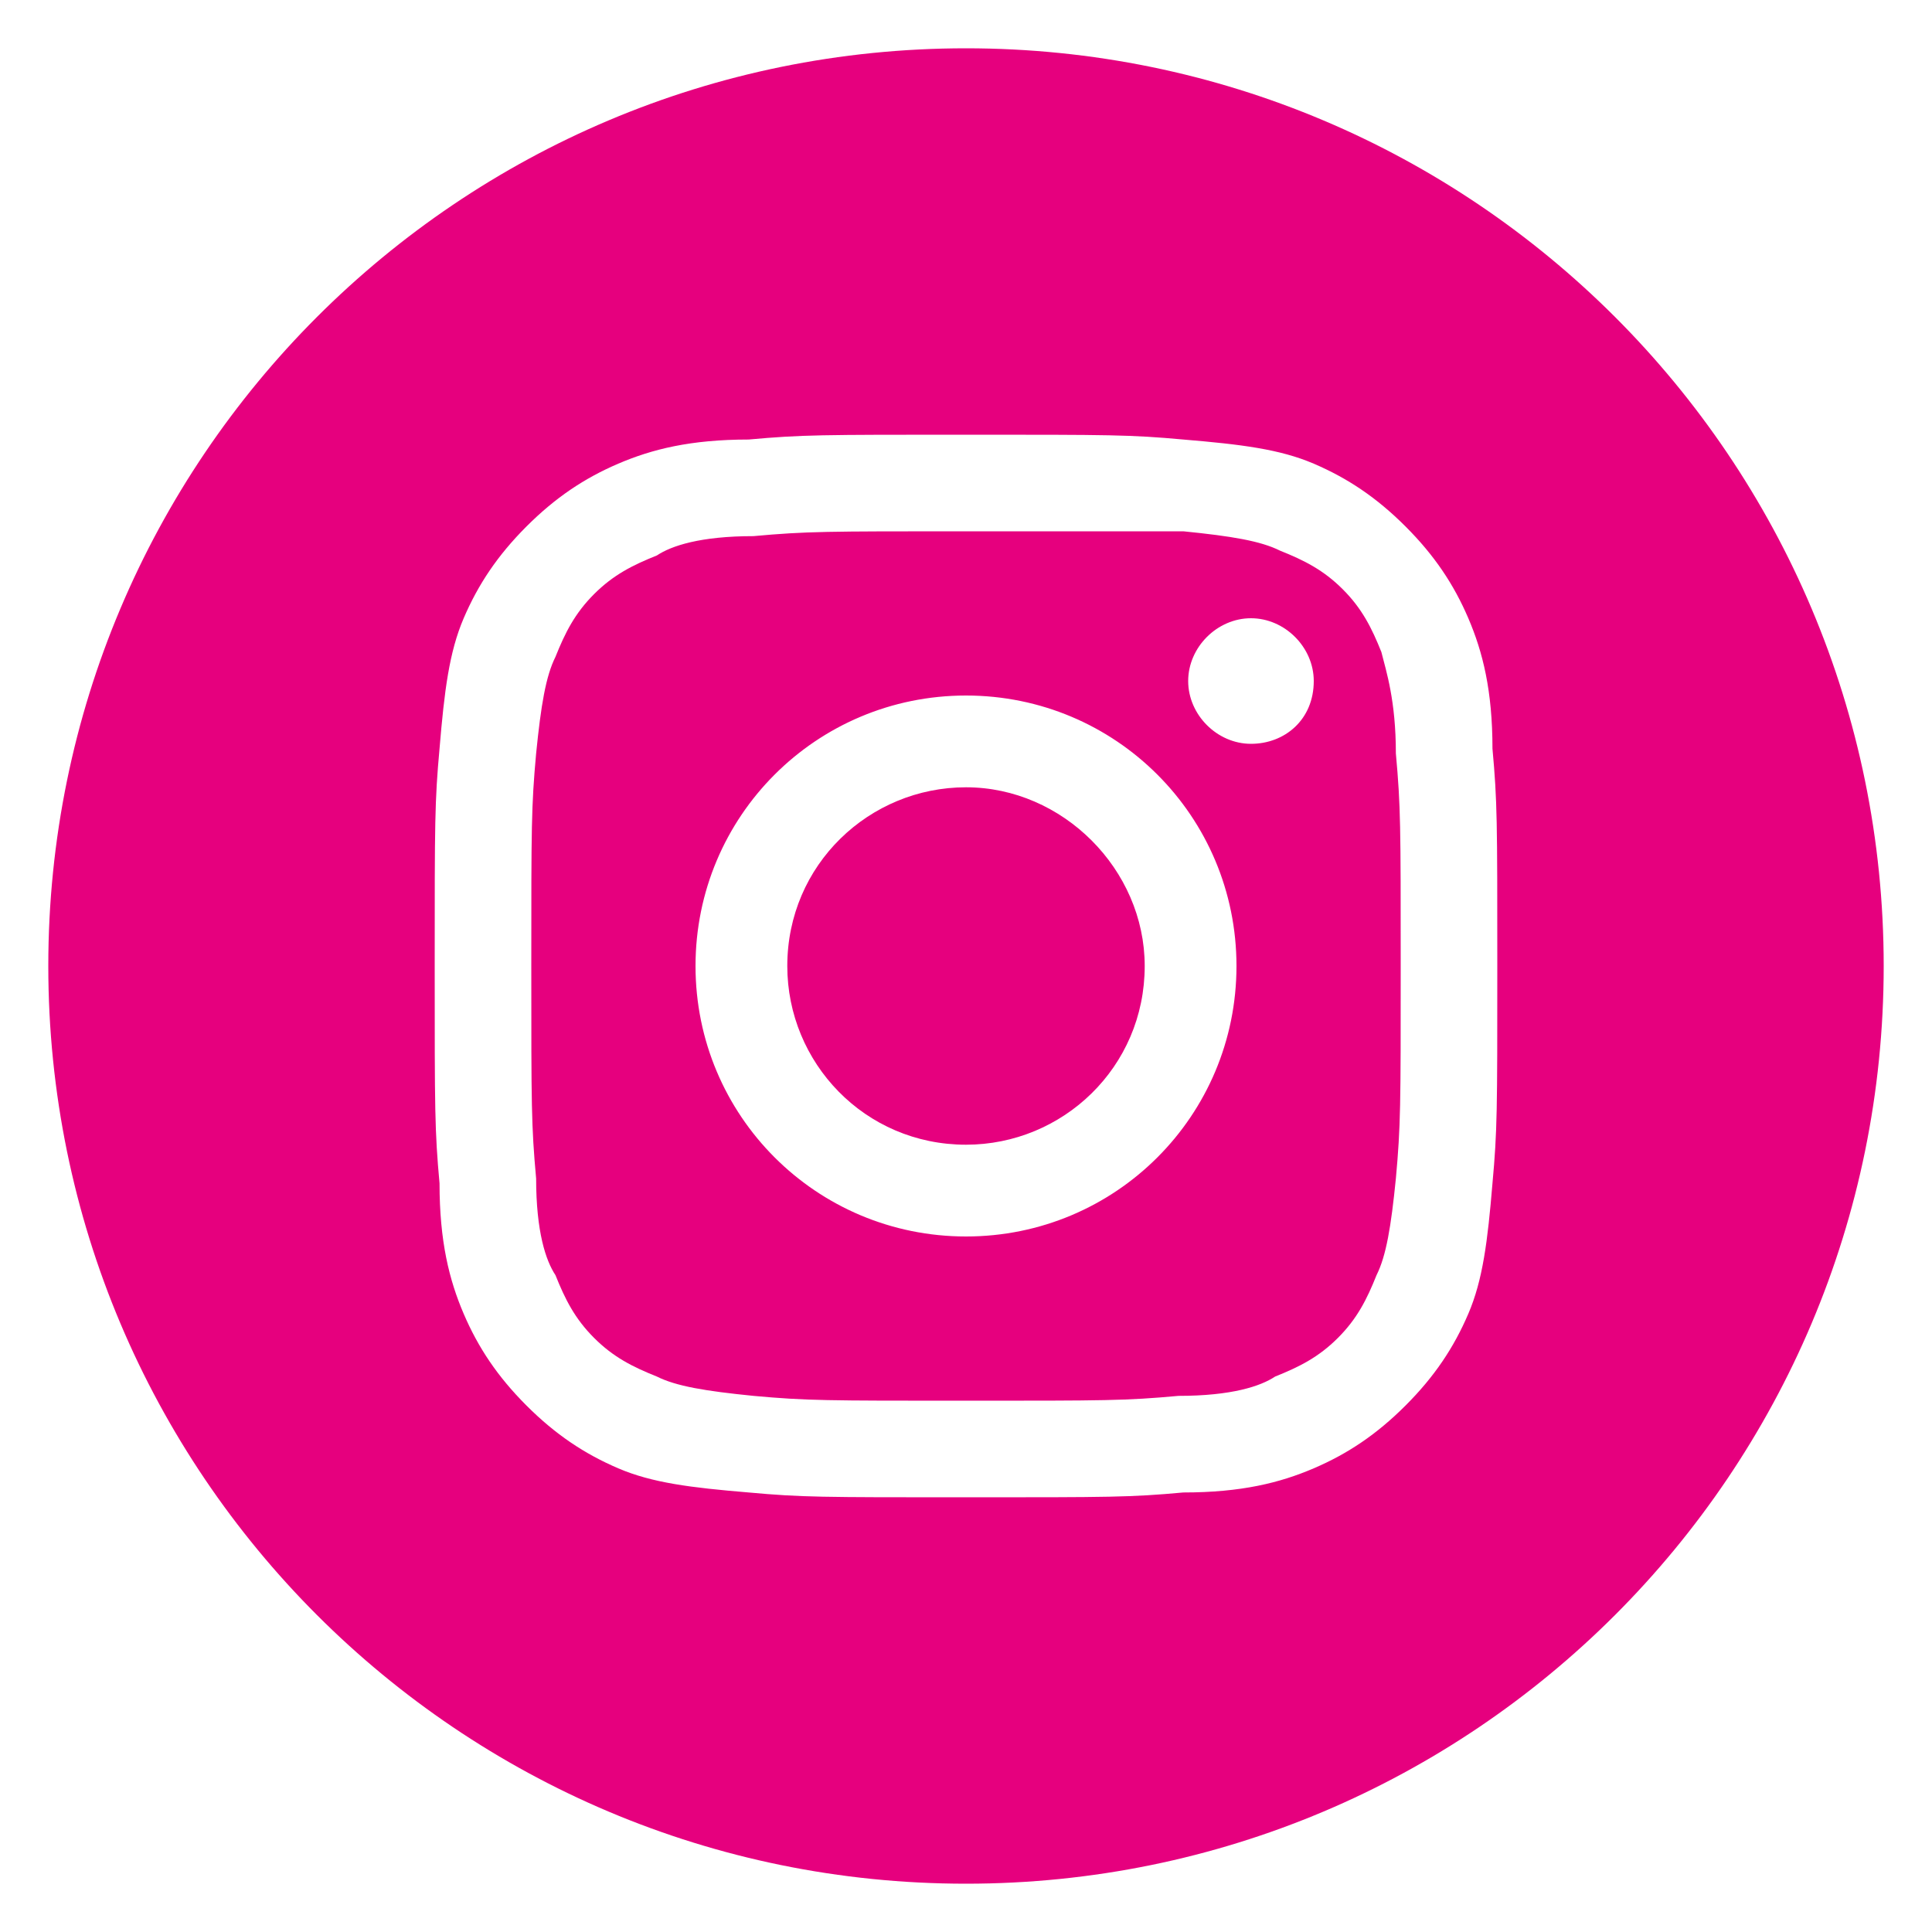 <?xml version="1.0" encoding="utf-8"?>
<!-- Generator: Adobe Illustrator 28.7.1, SVG Export Plug-In . SVG Version: 9.03 Build 54978)  -->
<svg version="1.0" id="Layer_1" xmlns="http://www.w3.org/2000/svg" xmlns:xlink="http://www.w3.org/1999/xlink" x="0px" y="0px"
	 viewBox="0 0 40 40" enable-background="new 0 0 40 40" xml:space="preserve">
<g>
	<path fill="#E6007E" d="M28.6,13.5c-0.2-0.5-0.4-0.9-0.8-1.3c-0.4-0.4-0.8-0.6-1.3-0.8c-0.4-0.2-1-0.3-2-0.4C23.3,11,22.9,11,20,11
		s-3.3,0-4.4,0.1c-1.1,0-1.7,0.2-2,0.4c-0.5,0.2-0.9,0.4-1.3,0.8c-0.4,0.4-0.6,0.8-0.8,1.3c-0.2,0.4-0.3,1-0.4,2
		C11,16.7,11,17.1,11,20c0,2.9,0,3.3,0.1,4.4c0,1.1,0.2,1.7,0.4,2c0.2,0.5,0.4,0.9,0.8,1.3c0.4,0.4,0.8,0.6,1.3,0.8
		c0.4,0.2,1,0.3,2,0.4C16.7,29,17.1,29,20,29s3.3,0,4.4-0.1c1.1,0,1.7-0.2,2-0.4c0.5-0.2,0.9-0.4,1.3-0.8c0.4-0.4,0.6-0.8,0.8-1.3
		c0.2-0.4,0.3-1,0.4-2C29,23.3,29,22.9,29,20c0-2.9,0-3.3-0.1-4.4C28.9,14.5,28.7,13.9,28.6,13.5z M20,25.6c-3.1,0-5.6-2.5-5.6-5.6
		c0-3.1,2.5-5.6,5.6-5.6s5.6,2.5,5.6,5.6C25.6,23.1,23.1,25.6,20,25.6z M25.9,15.4c-0.7,0-1.3-0.6-1.3-1.3c0-0.7,0.6-1.3,1.3-1.3
		c0.7,0,1.3,0.6,1.3,1.3C27.2,14.9,26.6,15.4,25.9,15.4z"/>
	<path fill="#E6007E" d="M20,16.3c-2,0-3.7,1.6-3.7,3.7c0,2,1.6,3.7,3.7,3.7c2,0,3.7-1.6,3.7-3.7C23.7,18,22,16.3,20,16.3z"/>
	<path fill="#E6007E" d="M20,1C9.5,1,1,9.5,1,20c0,10.5,8.5,19,19,19c10.5,0,19-8.5,19-19C39,9.5,30.5,1,20,1z M30.9,24.5
		c-0.1,1.2-0.2,2-0.5,2.7c-0.3,0.7-0.7,1.3-1.3,1.9c-0.6,0.6-1.2,1-1.9,1.3c-0.7,0.3-1.5,0.5-2.7,0.5C23.4,31,23,31,20,31
		s-3.4,0-4.5-0.1c-1.2-0.1-2-0.2-2.7-0.5c-0.7-0.3-1.3-0.7-1.9-1.3c-0.6-0.6-1-1.2-1.3-1.9c-0.3-0.7-0.5-1.5-0.5-2.7
		C9,23.4,9,23,9,20c0-3,0-3.4,0.1-4.5c0.1-1.2,0.2-2,0.5-2.7c0.3-0.7,0.7-1.3,1.3-1.9c0.6-0.6,1.2-1,1.9-1.3
		c0.7-0.3,1.5-0.5,2.7-0.5C16.6,9,17,9,20,9s3.4,0,4.5,0.1c1.2,0.1,2,0.2,2.7,0.5c0.7,0.3,1.3,0.7,1.9,1.3c0.6,0.6,1,1.2,1.3,1.9
		c0.3,0.7,0.5,1.5,0.5,2.7C31,16.6,31,17,31,20C31,23,31,23.4,30.9,24.5z"/>
</g>
<g>
</g>
<g>
</g>
<g>
</g>
<g>
</g>
<g>
</g>
<g>
</g>
</svg>
